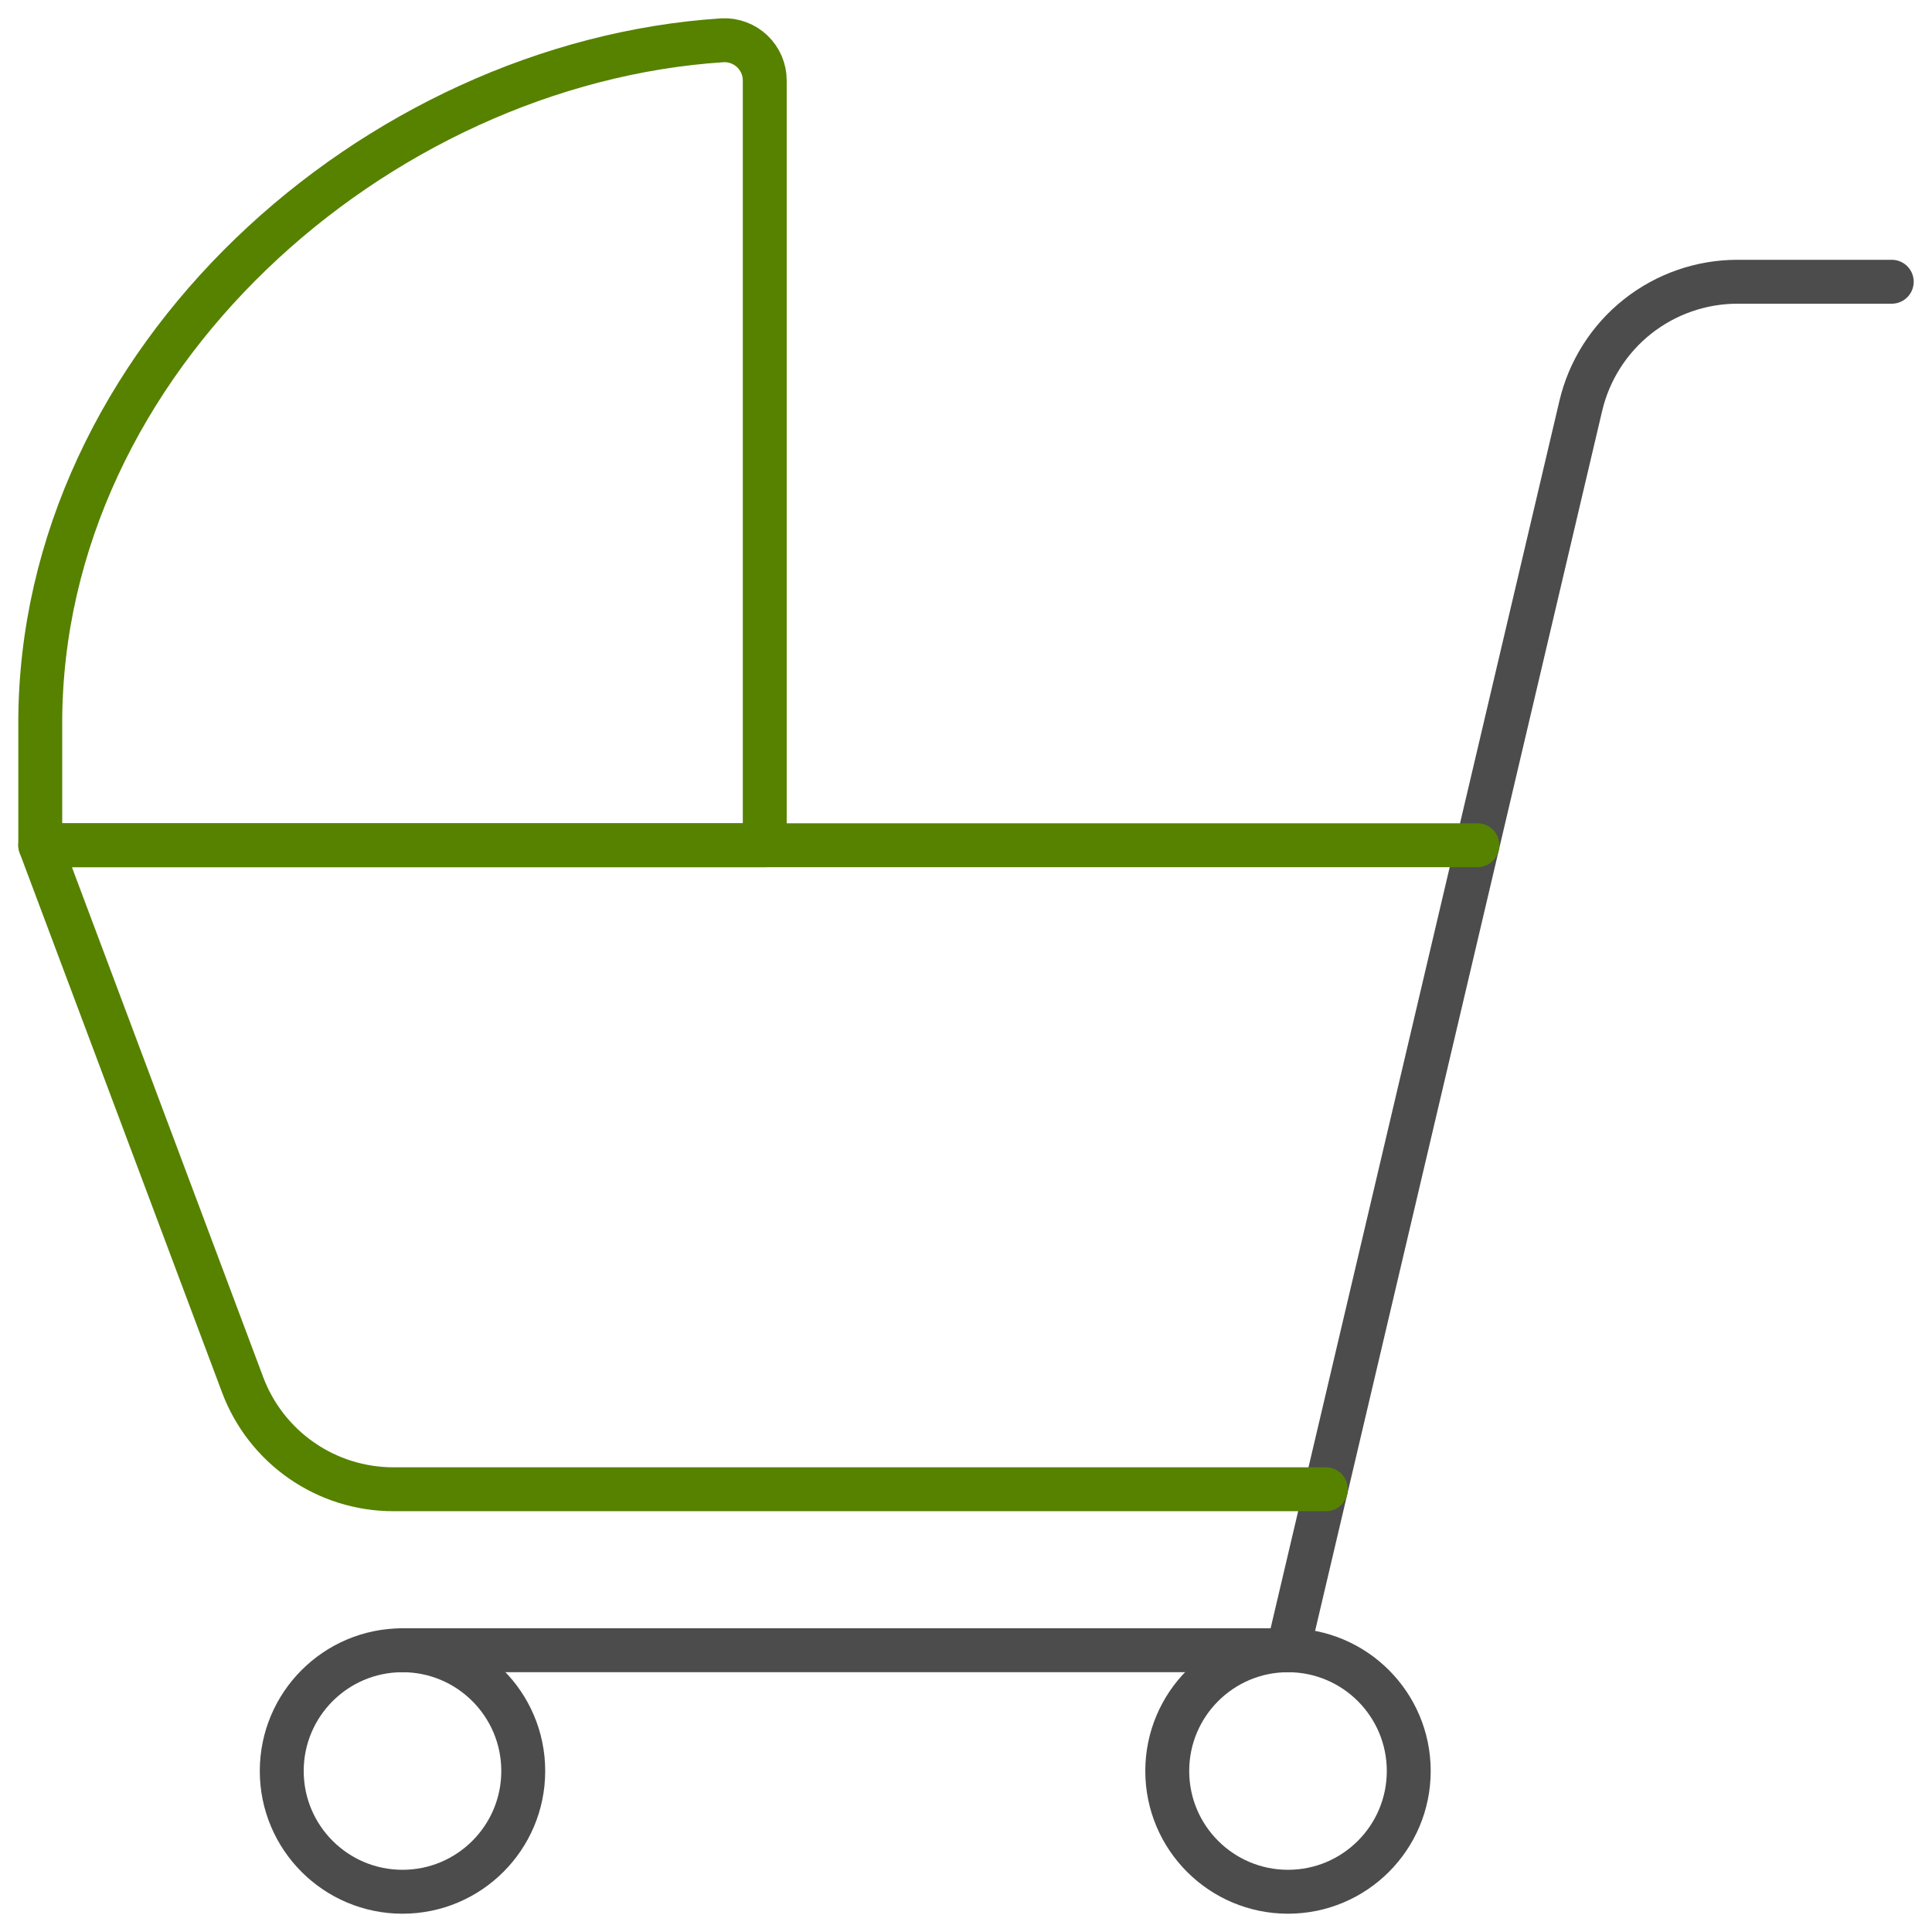 <svg width="66" height="66" viewBox="0 0 66 66" fill="none" xmlns="http://www.w3.org/2000/svg">
<path d="M13.75 64.625C16.028 64.625 17.875 62.778 17.875 60.5C17.875 58.222 16.028 56.375 13.75 56.375C11.472 56.375 9.625 58.222 9.625 60.5C9.625 62.778 11.472 64.625 13.75 64.625Z" stroke="#4C4C4C" stroke-width="1.5" stroke-linecap="round" stroke-linejoin="round"/>
<path d="M44 64.625C46.278 64.625 48.125 62.778 48.125 60.5C48.125 58.222 46.278 56.375 44 56.375C41.722 56.375 39.875 58.222 39.875 60.5C39.875 62.778 41.722 64.625 44 64.625Z" stroke="#4C4C4C" stroke-width="1.5" stroke-linecap="round" stroke-linejoin="round"/>
<path d="M64.625 9.625H59.356C58.116 9.625 56.913 10.044 55.941 10.813C54.969 11.583 54.286 12.659 54.002 13.866L44 56.375H13.75" stroke="#4C4C4C" stroke-width="1.5" stroke-linecap="round" stroke-linejoin="round"/>
<path d="M45.295 50.875H13.437C12.316 50.875 11.222 50.532 10.302 49.893C9.381 49.254 8.678 48.35 8.286 47.3L1.375 28.875H50.471" stroke="#568200" stroke-width="1.5" stroke-linecap="round" stroke-linejoin="round"/>
<path d="M26.125 28.875V2.75C26.125 2.564 26.088 2.381 26.015 2.21C25.942 2.039 25.836 1.885 25.702 1.757C25.568 1.628 25.41 1.528 25.236 1.463C25.063 1.397 24.878 1.367 24.692 1.375C12.812 2.142 1.375 12.295 1.375 24.706V28.875H26.125Z" stroke="#568200" stroke-width="1.5" stroke-linecap="round" stroke-linejoin="round"/>
</svg>
